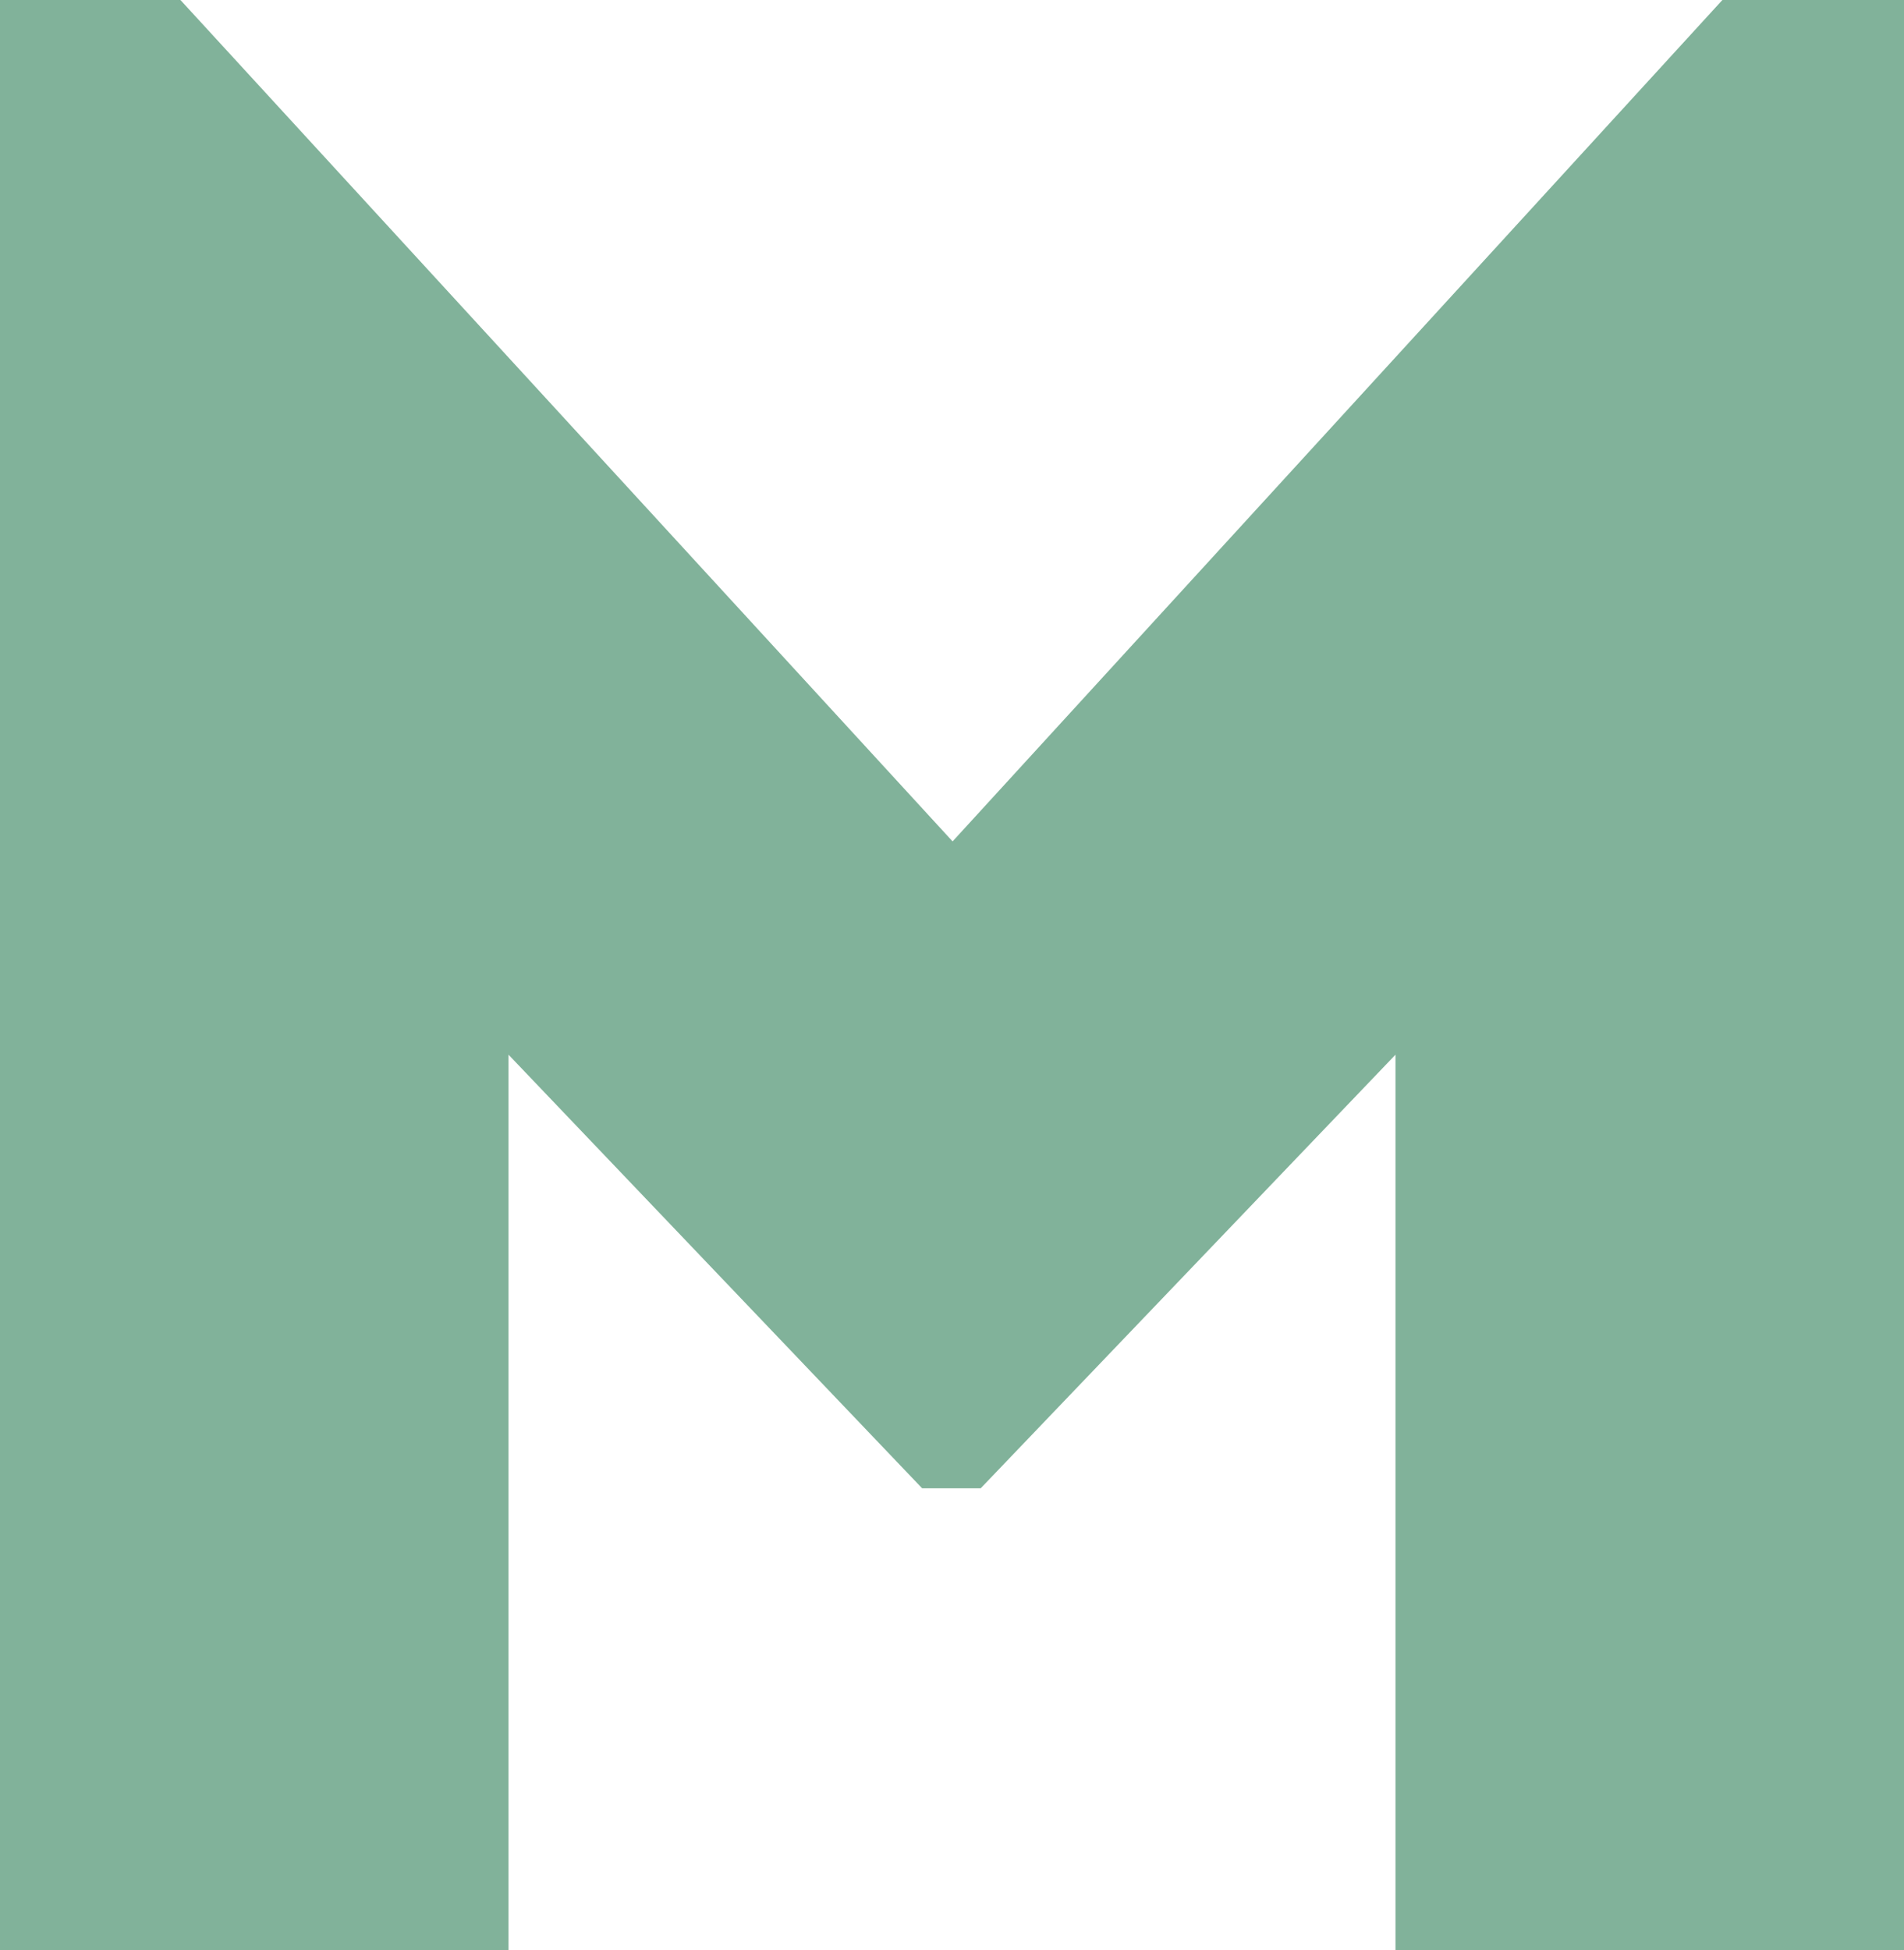 <?xml version="1.0" encoding="UTF-8"?>
<svg data-bbox="0 0 16.25 16.66" viewBox="0 0 16.25 16.64" xmlns="http://www.w3.org/2000/svg" data-type="color">
    <g>
        <path d="M14.7 0h1.55v16.64h-4.34V9l-3.54 3.7h-.5L4.34 9v7.66H0V0h1.54l6.59 7.18Z" fill="#81b29a" data-color="1"/>
    </g>
</svg>
